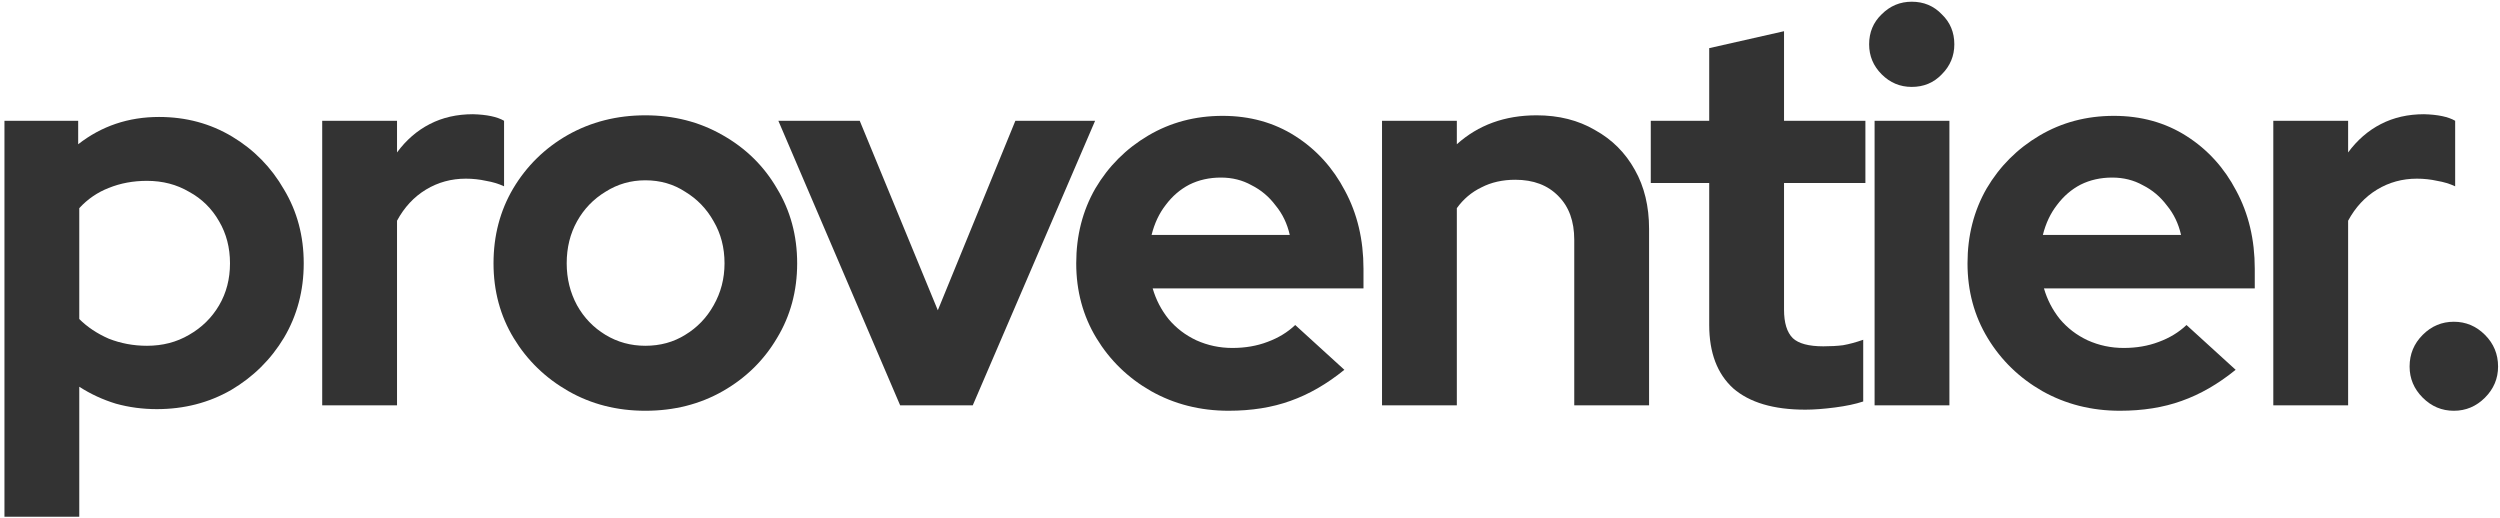 <svg width="483" height="100" viewBox="0 0 483 100" fill="none" xmlns="http://www.w3.org/2000/svg">
<path d="M474.08 79.36C471.759 79.36 469.754 78.516 468.066 76.828C466.378 75.139 465.534 73.135 465.534 70.814C465.534 68.422 466.378 66.382 468.066 64.694C469.754 63.006 471.759 62.162 474.08 62.162C476.402 62.162 478.406 63.006 480.095 64.694C481.783 66.382 482.627 68.422 482.627 70.814C482.627 73.135 481.783 75.139 480.095 76.828C478.406 78.516 476.402 79.36 474.08 79.36Z" fill="#333333"/>
<path d="M439.202 78.304V23.334H453.657V29.453C455.416 27.061 457.526 25.233 459.988 23.967C462.45 22.7 465.228 22.067 468.323 22.067C470.996 22.138 473.001 22.56 474.337 23.334V35.995C473.282 35.502 472.121 35.151 470.855 34.94C469.589 34.658 468.288 34.518 466.951 34.518C464.138 34.518 461.57 35.221 459.249 36.628C456.928 38.035 455.064 40.039 453.657 42.642V78.304H439.202Z" fill="#333333"/>
<path d="M409.56 79.358C404.074 79.358 399.079 78.092 394.578 75.56C390.146 73.028 386.629 69.616 384.027 65.326C381.424 61.035 380.123 56.217 380.123 50.871C380.123 45.525 381.354 40.706 383.816 36.416C386.348 32.125 389.759 28.713 394.05 26.181C398.341 23.649 403.124 22.383 408.399 22.383C413.675 22.383 418.353 23.684 422.432 26.287C426.512 28.889 429.713 32.406 432.034 36.838C434.425 41.269 435.621 46.298 435.621 51.926V55.724H394.894C395.527 57.905 396.547 59.874 397.954 61.633C399.431 63.391 401.225 64.763 403.335 65.748C405.516 66.732 407.837 67.225 410.299 67.225C412.761 67.225 415.011 66.838 417.051 66.064C419.162 65.29 420.955 64.2 422.432 62.793L431.928 71.445C428.552 74.188 425.07 76.193 421.483 77.459C417.966 78.725 413.992 79.358 409.56 79.358ZM394.683 45.384H421.377C420.885 43.203 419.97 41.304 418.634 39.687C417.368 37.998 415.82 36.697 413.992 35.783C412.233 34.798 410.264 34.306 408.083 34.306C405.832 34.306 403.792 34.763 401.963 35.677C400.205 36.592 398.693 37.893 397.426 39.581C396.16 41.199 395.246 43.133 394.683 45.384Z" fill="#333333"/>
<path d="M362.171 78.304V23.333H376.626V78.304H362.171ZM369.346 16.791C367.095 16.791 365.161 15.982 363.543 14.364C361.925 12.747 361.116 10.812 361.116 8.561C361.116 6.24 361.925 4.306 363.543 2.758C365.161 1.14 367.095 0.332 369.346 0.332C371.667 0.332 373.602 1.14 375.149 2.758C376.767 4.306 377.576 6.24 377.576 8.561C377.576 10.812 376.767 12.747 375.149 14.364C373.602 15.982 371.667 16.791 369.346 16.791Z" fill="#333333"/>
<path d="M348.79 79.148C342.67 79.148 338.027 77.777 334.862 75.034C331.767 72.22 330.22 68.14 330.22 62.794V35.362H318.93V23.334H330.22V9.301L344.675 6.03V23.334H360.396V35.362H344.675V59.84C344.675 62.372 345.237 64.201 346.363 65.327C347.488 66.382 349.458 66.909 352.271 66.909C353.678 66.909 354.944 66.839 356.07 66.698C357.266 66.487 358.567 66.136 359.974 65.643V77.566C358.496 78.058 356.668 78.445 354.487 78.727C352.307 79.008 350.407 79.148 348.79 79.148Z" fill="#333333"/>
<path d="M267.006 78.304V23.333H281.461V27.87C285.611 24.142 290.746 22.278 296.866 22.278C301.156 22.278 304.92 23.228 308.155 25.127C311.461 26.956 314.029 29.523 315.857 32.829C317.686 36.065 318.601 39.863 318.601 44.224V78.304H304.146V46.335C304.146 42.747 303.126 39.934 301.086 37.894C299.046 35.784 296.268 34.729 292.751 34.729C290.289 34.729 288.108 35.221 286.209 36.206C284.31 37.12 282.727 38.457 281.461 40.215V78.304H267.006Z" fill="#333333"/>
<path d="M237.364 79.358C231.877 79.358 226.883 78.092 222.381 75.56C217.95 73.028 214.433 69.616 211.83 65.326C209.228 61.035 207.927 56.217 207.927 50.871C207.927 45.525 209.157 40.706 211.619 36.416C214.152 32.125 217.563 28.713 221.854 26.181C226.145 23.649 230.928 22.383 236.203 22.383C241.479 22.383 246.156 23.684 250.236 26.287C254.316 28.889 257.516 32.406 259.838 36.838C262.229 41.269 263.425 46.298 263.425 51.926V55.724H222.698C223.331 57.905 224.351 59.874 225.758 61.633C227.235 63.391 229.029 64.763 231.139 65.748C233.319 66.732 235.641 67.225 238.102 67.225C240.564 67.225 242.815 66.838 244.855 66.064C246.965 65.29 248.759 64.2 250.236 62.793L259.732 71.445C256.356 74.188 252.874 76.193 249.287 77.459C245.77 78.725 241.795 79.358 237.364 79.358ZM222.487 45.384H249.181C248.689 43.203 247.774 41.304 246.438 39.687C245.172 37.998 243.624 36.697 241.795 35.783C240.037 34.798 238.067 34.306 235.887 34.306C233.636 34.306 231.596 34.763 229.767 35.677C228.009 36.592 226.496 37.893 225.23 39.581C223.964 41.199 223.05 43.133 222.487 45.384Z" fill="#333333"/>
<path d="M173.907 78.304L150.378 23.334H166.099L181.187 59.946L196.17 23.334H211.574L187.94 78.304H173.907Z" fill="#333333"/>
<path d="M124.68 79.359C119.193 79.359 114.234 78.093 109.803 75.561C105.371 73.029 101.854 69.617 99.252 65.327C96.649 61.036 95.348 56.218 95.348 50.872C95.348 45.526 96.614 40.708 99.146 36.417C101.749 32.056 105.266 28.609 109.697 26.077C114.199 23.544 119.193 22.278 124.68 22.278C130.166 22.278 135.125 23.544 139.557 26.077C144.058 28.609 147.575 32.056 150.108 36.417C152.71 40.708 154.012 45.526 154.012 50.872C154.012 56.218 152.71 61.036 150.108 65.327C147.575 69.617 144.094 73.029 139.662 75.561C135.231 78.093 130.237 79.359 124.68 79.359ZM124.68 66.804C127.564 66.804 130.131 66.1 132.382 64.694C134.703 63.287 136.532 61.388 137.868 58.996C139.275 56.534 139.979 53.826 139.979 50.872C139.979 47.847 139.275 45.139 137.868 42.747C136.532 40.356 134.703 38.457 132.382 37.05C130.131 35.573 127.564 34.834 124.68 34.834C121.866 34.834 119.299 35.573 116.977 37.05C114.656 38.457 112.827 40.356 111.491 42.747C110.154 45.139 109.486 47.847 109.486 50.872C109.486 53.826 110.154 56.534 111.491 58.996C112.827 61.388 114.656 63.287 116.977 64.694C119.299 66.1 121.866 66.804 124.68 66.804Z" fill="#333333"/>
<path d="M62.25 78.304V23.334H76.705V29.453C78.463 27.061 80.573 25.233 83.035 23.967C85.497 22.7 88.275 22.067 91.371 22.067C94.043 22.138 96.048 22.56 97.385 23.334V35.995C96.329 35.502 95.169 35.151 93.903 34.94C92.637 34.658 91.335 34.518 89.999 34.518C87.185 34.518 84.618 35.221 82.297 36.628C79.975 38.035 78.111 40.039 76.705 42.642V78.304H62.25Z" fill="#333333"/>
<path d="M0.86 99.829V23.334H15.104V27.871C19.606 24.354 24.811 22.596 30.719 22.596C35.925 22.596 40.637 23.862 44.858 26.394C49.078 28.926 52.419 32.338 54.881 36.629C57.413 40.849 58.68 45.597 58.68 50.873C58.68 56.148 57.413 60.931 54.881 65.222C52.349 69.442 48.938 72.819 44.647 75.351C40.356 77.813 35.573 79.044 30.297 79.044C27.554 79.044 24.916 78.692 22.384 77.989C19.852 77.215 17.495 76.125 15.315 74.718V99.829H0.86ZM28.398 66.805C31.423 66.805 34.131 66.101 36.522 64.694C38.984 63.288 40.919 61.388 42.325 58.997C43.732 56.605 44.436 53.897 44.436 50.873C44.436 47.848 43.732 45.14 42.325 42.748C40.919 40.286 38.984 38.387 36.522 37.051C34.131 35.644 31.423 34.94 28.398 34.94C25.725 34.94 23.263 35.398 21.012 36.312C18.832 37.156 16.933 38.457 15.315 40.216V61.635C16.862 63.182 18.762 64.448 21.012 65.433C23.334 66.347 25.796 66.805 28.398 66.805Z" fill="#333333"/>
</svg>
